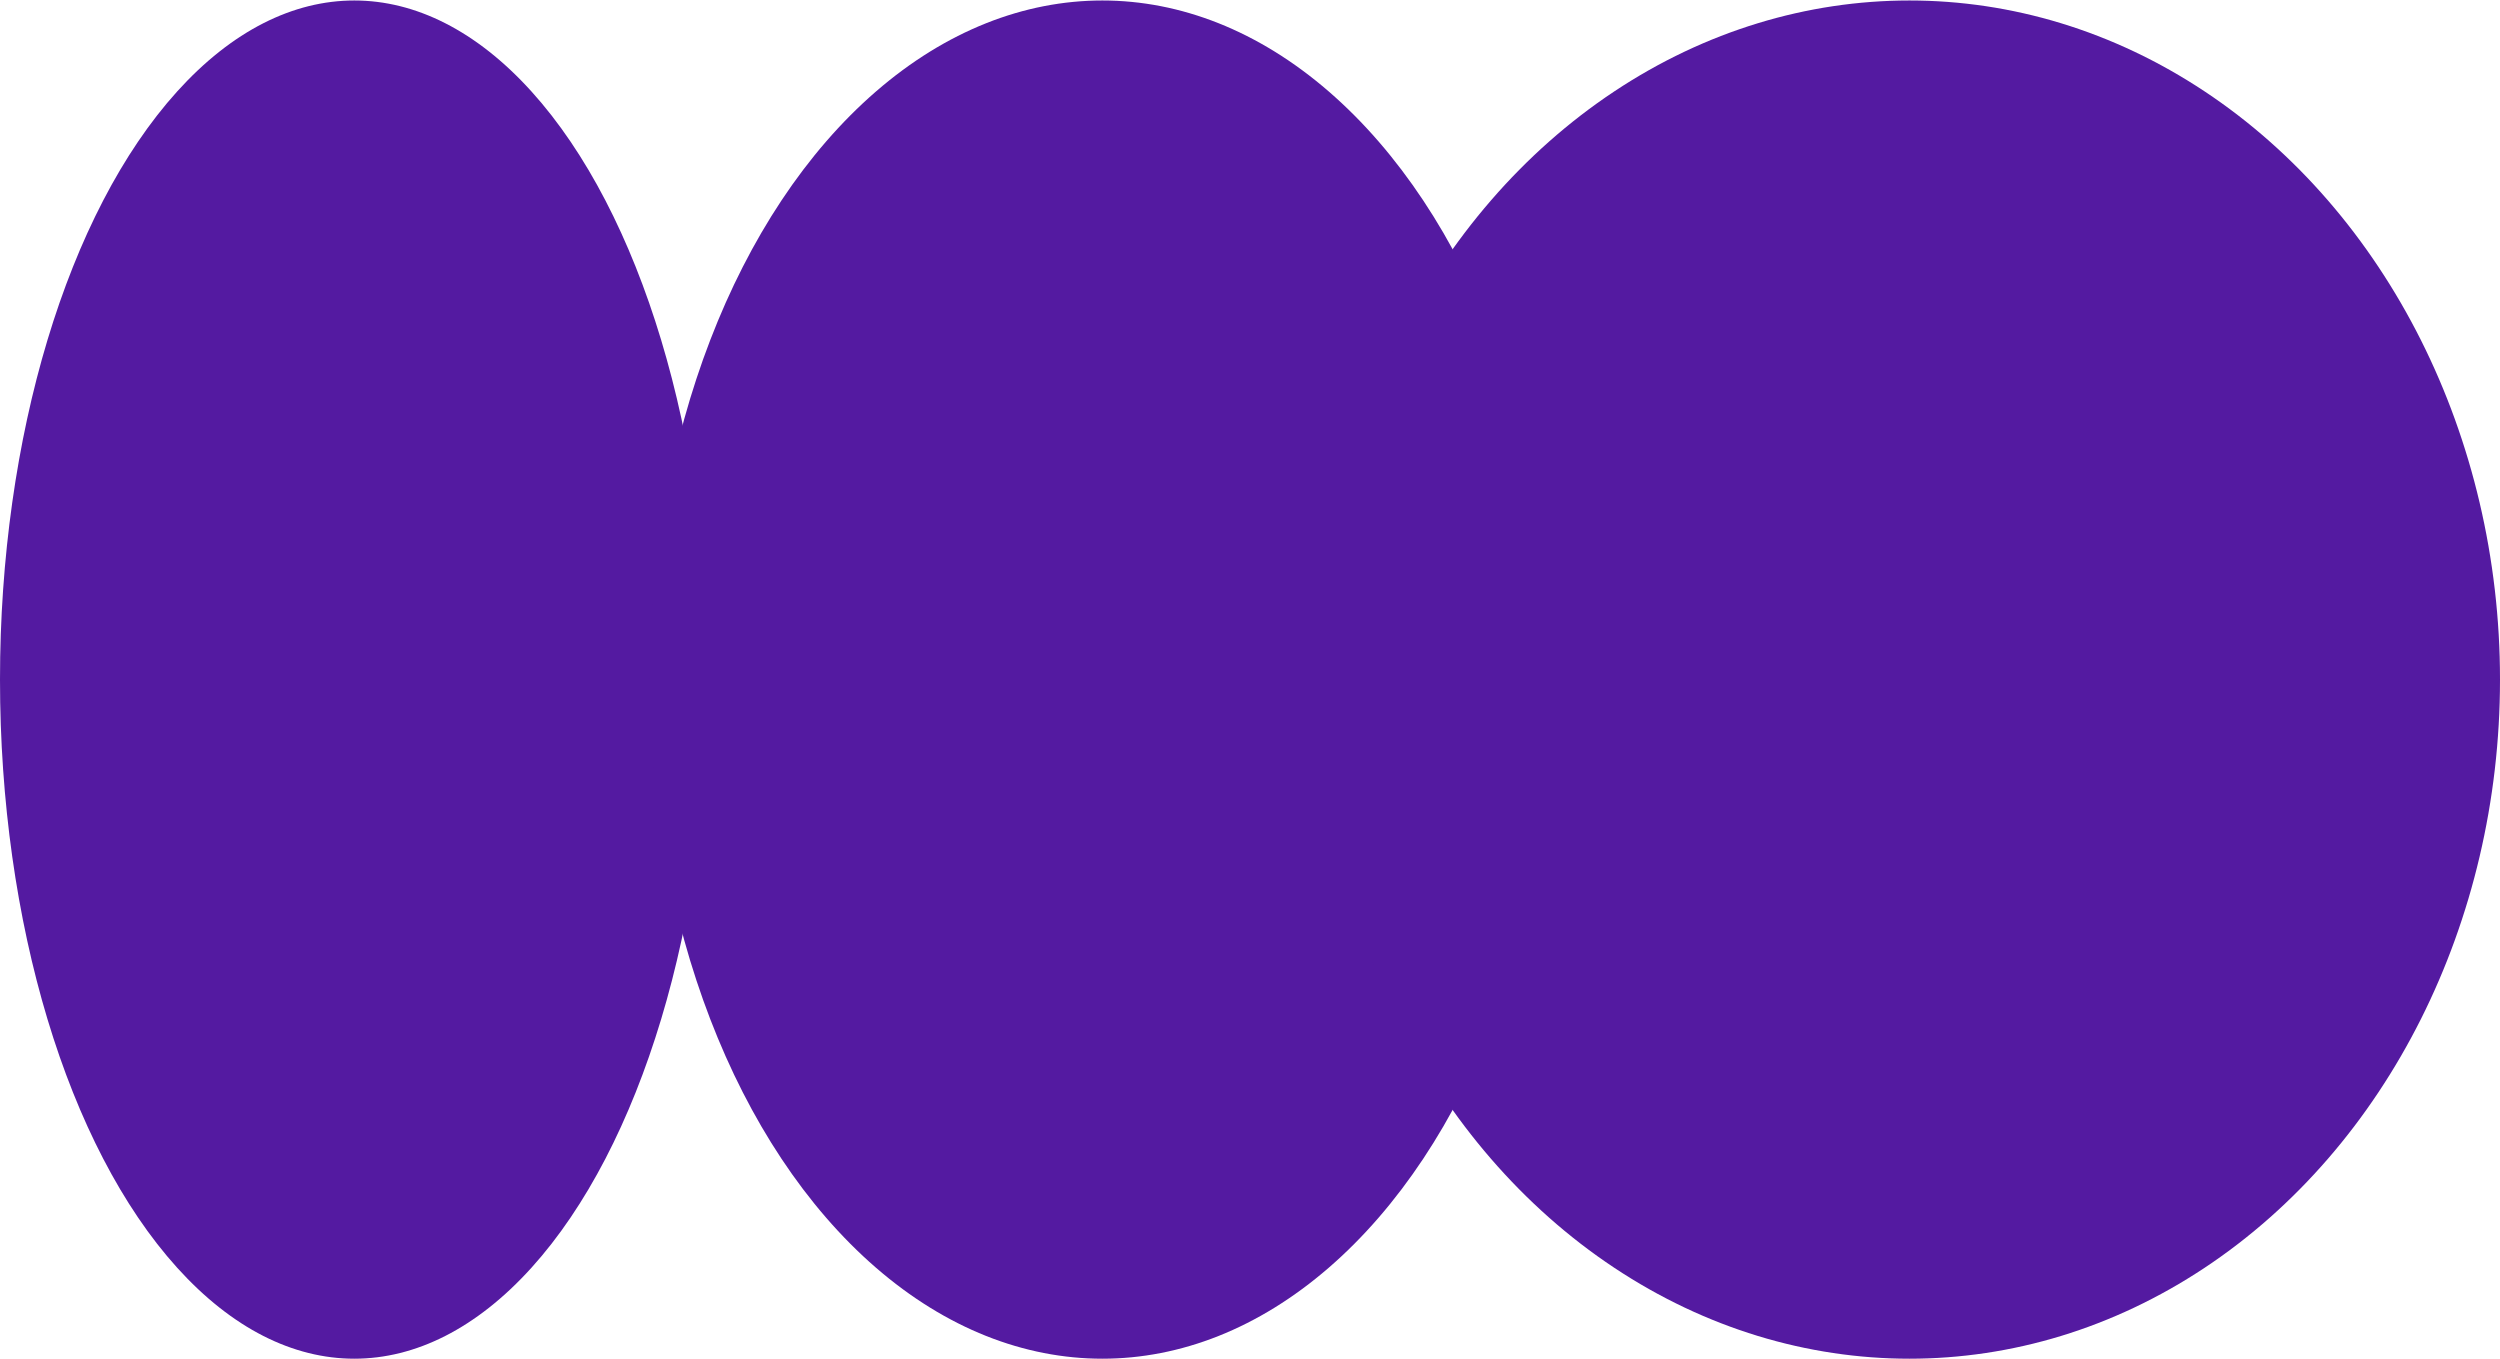 <?xml version="1.0" encoding="UTF-8"?>
<!DOCTYPE svg PUBLIC "-//W3C//DTD SVG 1.1//EN" "http://www.w3.org/Graphics/SVG/1.1/DTD/svg11.dtd">
<!-- Creator: CorelDRAW -->
<svg xmlns="http://www.w3.org/2000/svg" xml:space="preserve" width="1556px" height="846px" version="1.1" style="shape-rendering:geometricPrecision; text-rendering:geometricPrecision; image-rendering:optimizeQuality; fill-rule:evenodd; clip-rule:evenodd"
viewBox="0 0 414.11 224.99"
 xmlns:xlink="http://www.w3.org/1999/xlink"
 xmlns:xodm="http://www.corel.com/coreldraw/odm/2003">
 <defs>
  <style type="text/css">
   <![CDATA[
    .fil0 {fill:#541AA1;fill-rule:nonzero}
   ]]>
  </style>
 </defs>
 <g id="Capa_x0020_1">
  <g id="bg-graphic-2.svg">
   <ellipse class="fil0" cx="58.69" cy="112.49" rx="58.69" ry="112.49"/>
   <ellipse class="fil0" cx="182.6" cy="112.49" rx="75" ry="112.49"/>
   <ellipse class="fil0" cx="316.29" cy="112.49" rx="97.82" ry="112.49"/>
  </g>
 </g>
</svg>

